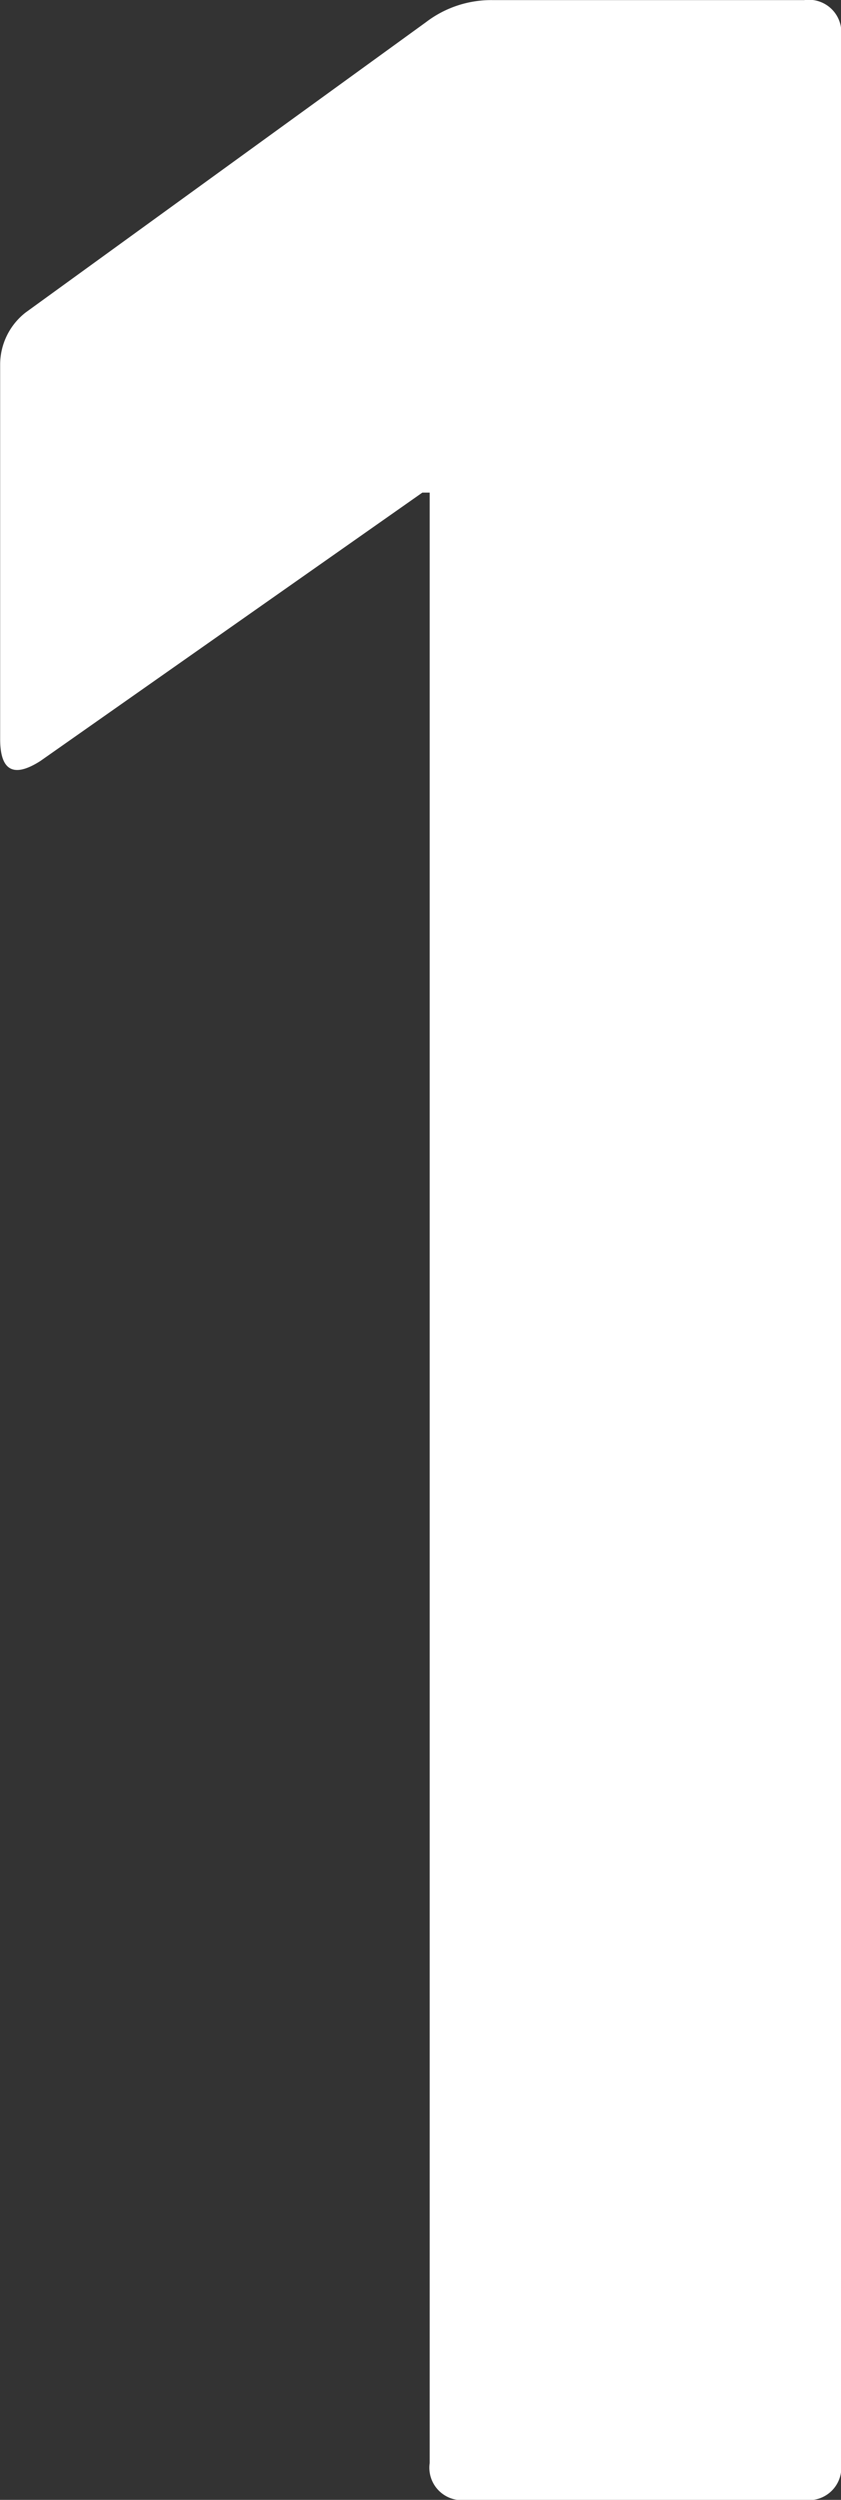 <svg xmlns="http://www.w3.org/2000/svg" width="16.717" height="49.64" viewBox="0 0 16.717 49.64">
  <rect x="0" y="0" width="16.717" height="49.64" fill="#333333" stroke="none"/>
  <path id="パス_6138" data-name="パス 6138" d="M18.031-.73V-39.858h-.146l-7.592,5.329q-.8.511-.8-.438v-7.446A1.313,1.313,0,0,1,10-43.435L17.958-49.2a2.135,2.135,0,0,1,1.314-.438h6.205a.645.645,0,0,1,.73.73V-.73a.645.645,0,0,1-.73.73H18.761A.645.645,0,0,1,18.031-.73Z" transform="translate(-9.49 49.64)" fill="#fff"/>
</svg>
